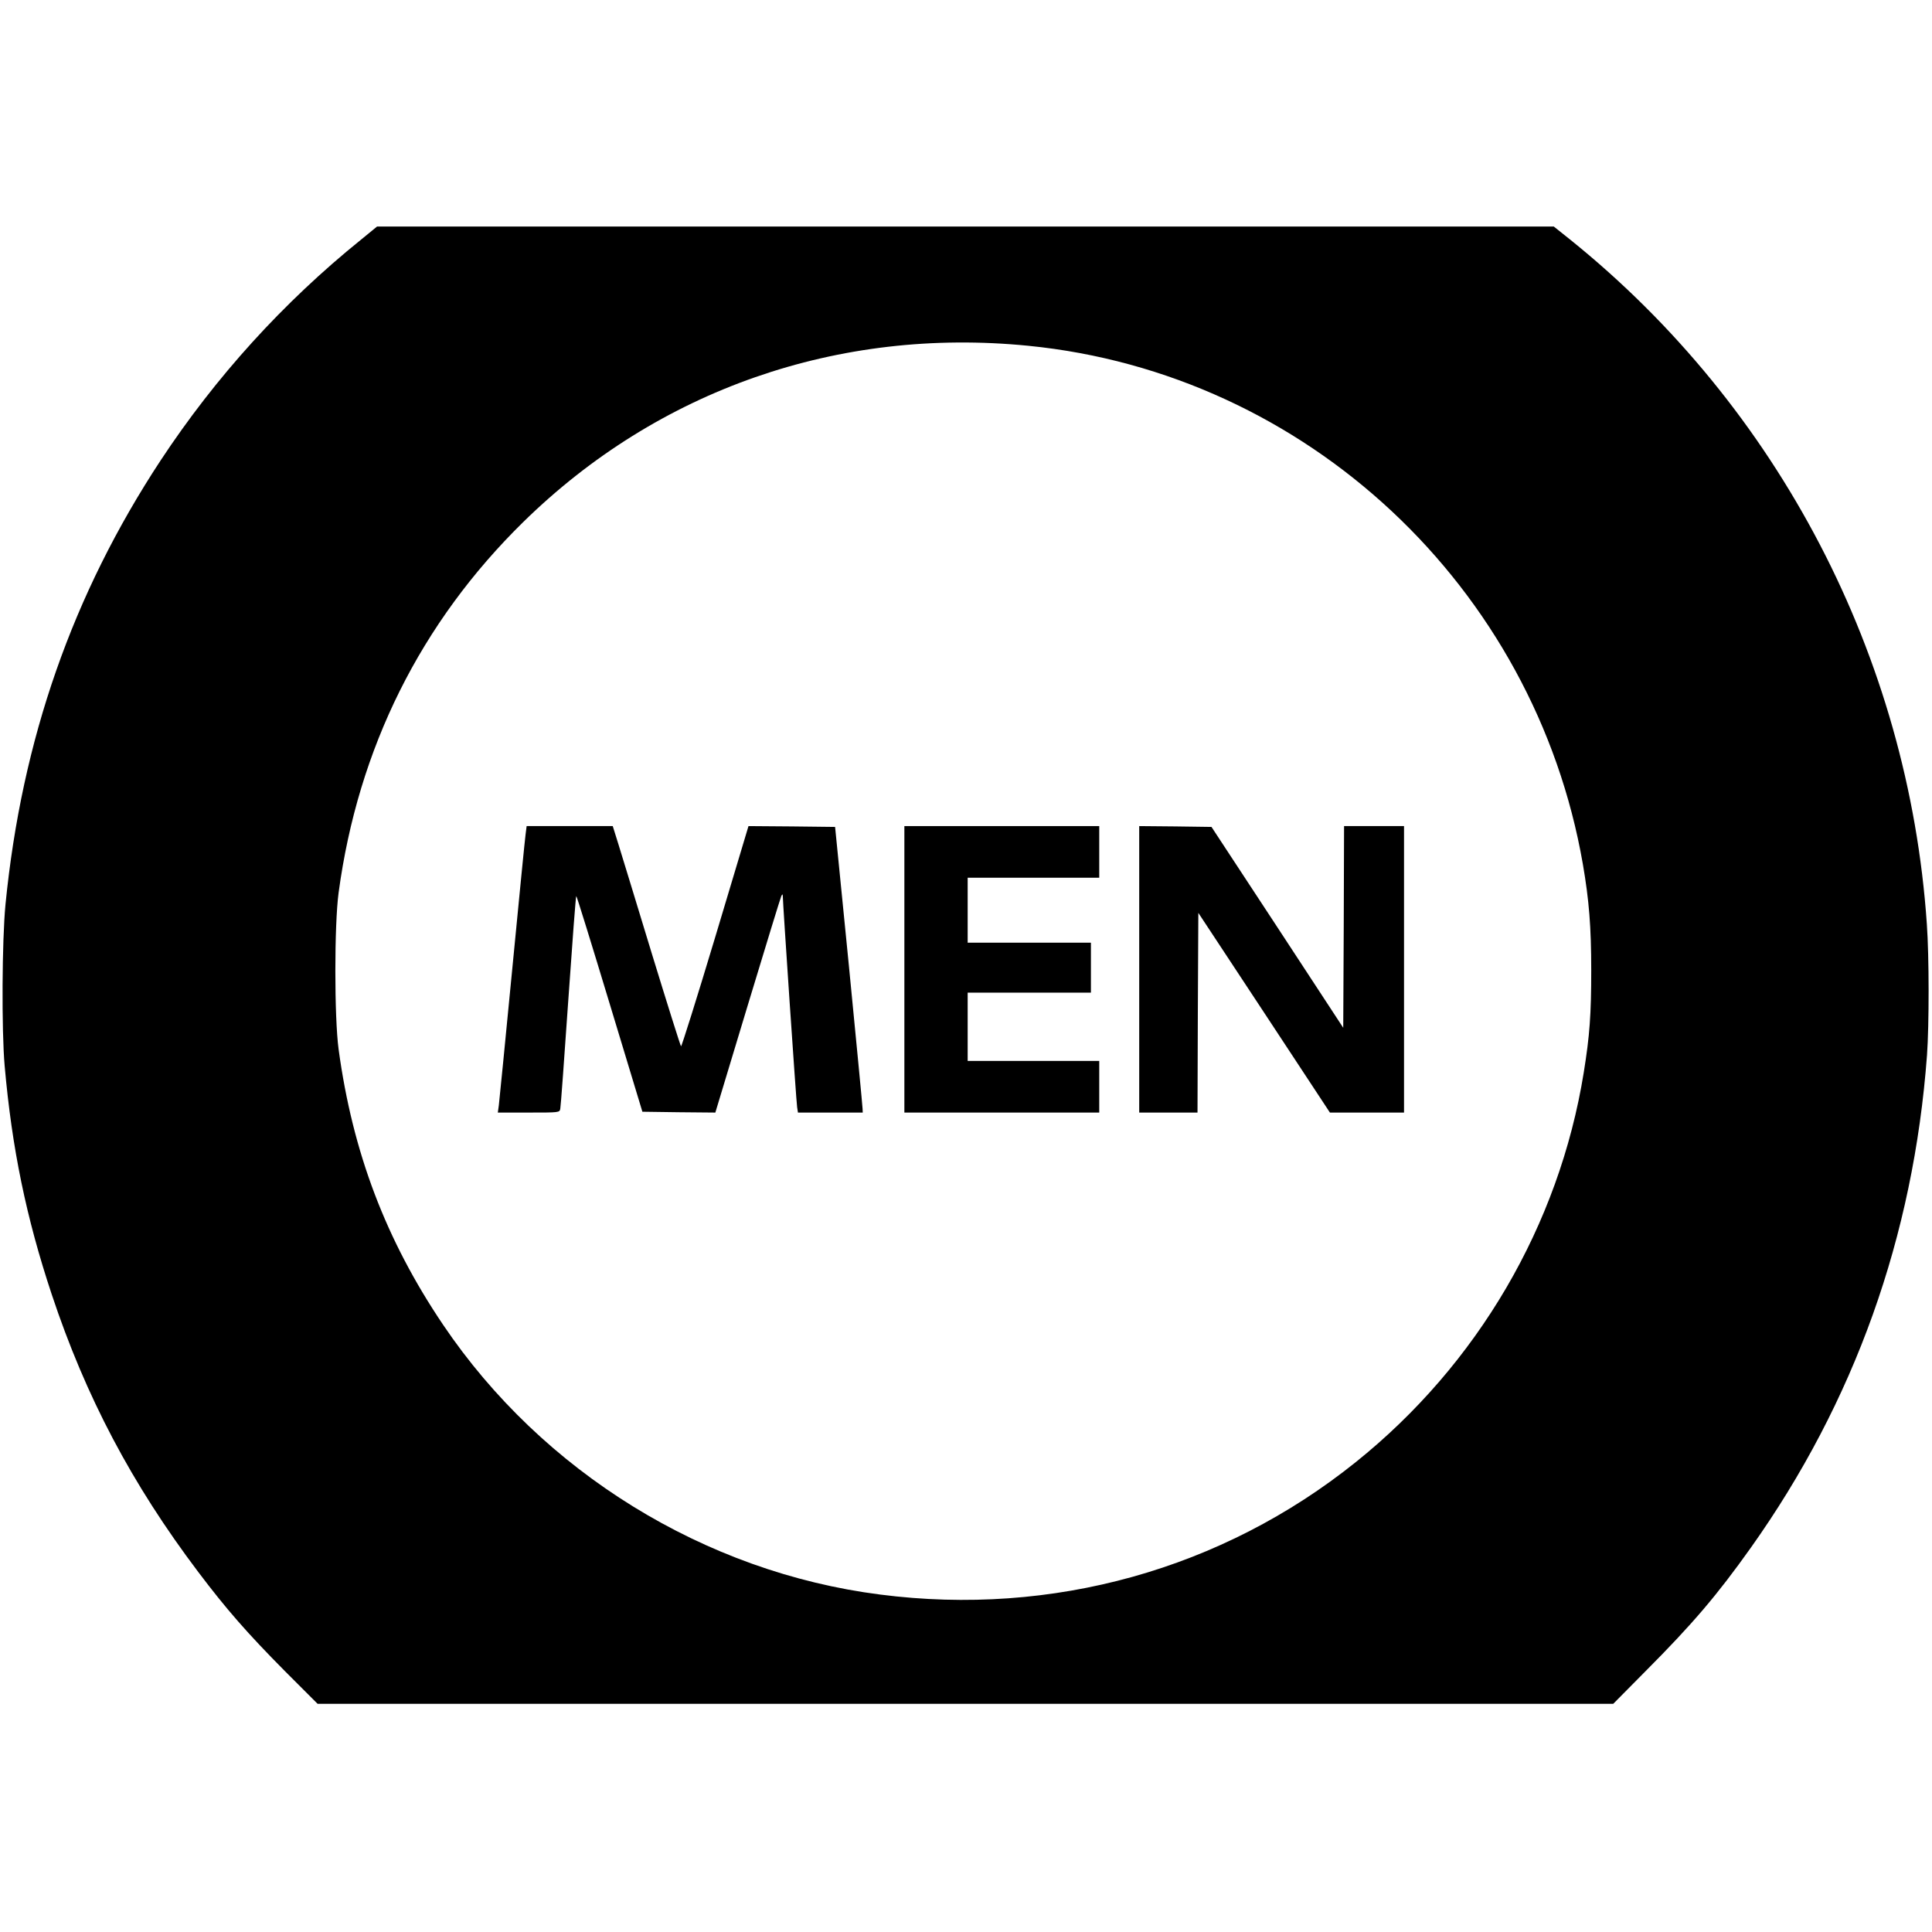 <?xml version="1.0" standalone="no"?>
<!DOCTYPE svg PUBLIC "-//W3C//DTD SVG 20010904//EN"
 "http://www.w3.org/TR/2001/REC-SVG-20010904/DTD/svg10.dtd">
<svg version="1.0" xmlns="http://www.w3.org/2000/svg"
 width="1160pt" height="1160pt" viewBox="0 0 1160 1160"
 preserveAspectRatio="xMidYMid meet">
<g transform="translate(0,1160) scale(0.1,-0.1)"
fill="#000000" stroke="none">
<path d="M2170 10163 c-470 -379 -875 -826 -1206 -1328 -528 -803 -833 -1674
-931 -2665 -21 -217 -24 -755 -5 -970 44 -498 130 -912 282 -1370 205 -617
482 -1141 880 -1668 169 -224 296 -369 520 -595 l197 -197 3890 0 3889 0 196
198 c281 282 428 455 630 739 623 877 977 1868 1058 2958 13 182 13 592 -1
787 -110 1606 -890 3102 -2141 4109 l-99 79 -3532 0 -3533 0 -94 -77z m4003
-639 c1671 -165 3042 -1447 3331 -3114 37 -215 50 -376 50 -635 0 -265 -9
-392 -45 -615 -148 -917 -638 -1753 -1369 -2339 -803 -644 -1822 -928 -2855
-795 -1053 134 -2028 736 -2624 1619 -345 511 -544 1037 -628 1655 -26 194
-26 746 0 940 117 868 493 1622 1109 2226 809 793 1890 1171 3031 1058z"/>
<path d="M3156 6593 c-4 -27 -40 -394 -81 -818 -41 -423 -77 -789 -80 -812
l-6 -43 185 0 c184 0 186 0 190 23 3 12 24 304 48 650 24 345 45 627 48 627 3
0 93 -291 201 -648 l196 -647 219 -3 219 -2 194 642 c107 354 198 650 202 658
7 13 8 13 9 0 0 -41 81 -1239 86 -1267 l5 -33 194 0 195 0 -1 23 c0 12 -37
398 -82 857 l-83 835 -260 3 -260 2 -199 -664 c-110 -366 -203 -662 -206 -658
-4 4 -82 252 -174 552 -91 300 -182 596 -201 658 l-35 112 -259 0 -258 0 -6
-47z"/>
<path d="M5430 5780 l0 -860 585 0 585 0 0 155 0 155 -395 0 -395 0 0 205 0
205 370 0 370 0 0 150 0 150 -370 0 -370 0 0 195 0 195 395 0 395 0 0 155 0
155 -585 0 -585 0 0 -860z"/>
<path d="M6840 5780 l0 -860 175 0 175 0 2 600 3 599 395 -599 395 -600 223 0
222 0 0 860 0 860 -180 0 -180 0 -2 -605 -3 -606 -395 603 -396 603 -217 3
-217 2 0 -860z"/>
</g>
</svg>
